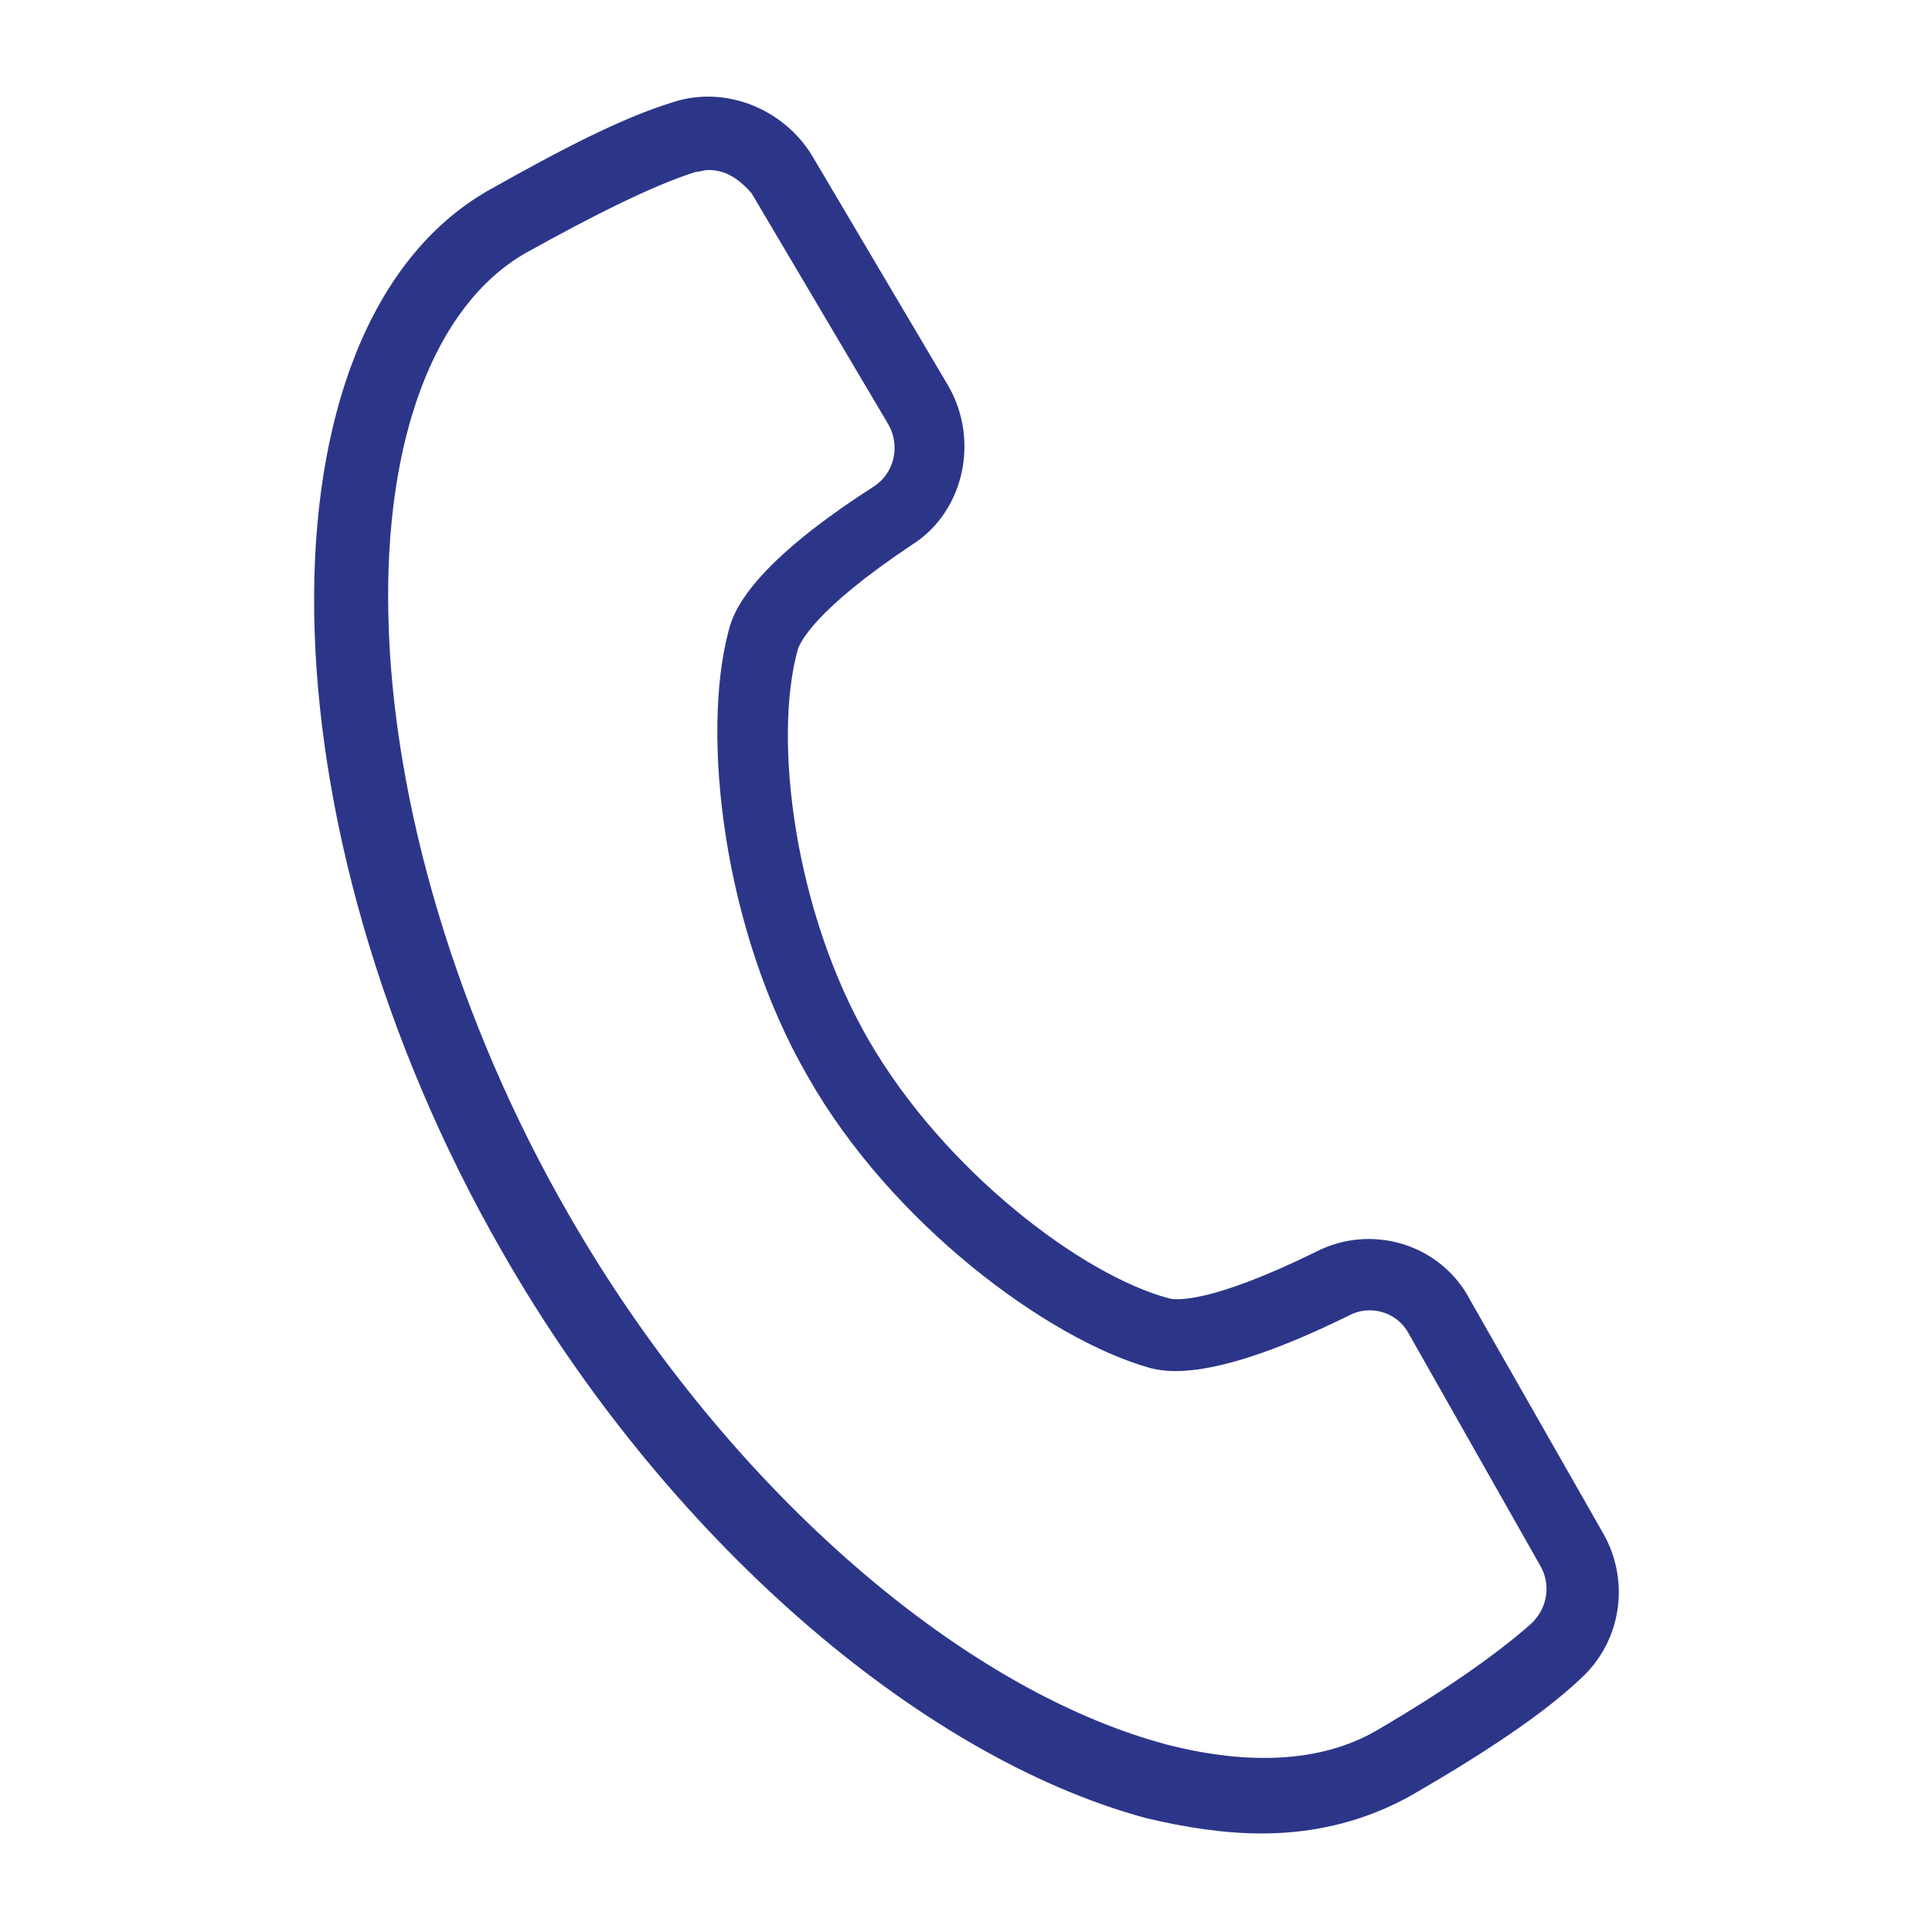 <?xml version="1.0" encoding="utf-8"?>
<!-- Generator: Adobe Illustrator 27.2.0, SVG Export Plug-In . SVG Version: 6.00 Build 0)  -->
<svg version="1.1" id="Layer_1" xmlns="http://www.w3.org/2000/svg" xmlns:xlink="http://www.w3.org/1999/xlink" x="0px" y="0px"
	 viewBox="0 0 100 100" style="enable-background:new 0 0 100 100;" xml:space="preserve">
<style type="text/css">
	.st0{fill:#2C3689;}
</style>
<g>
	<g>
		<path class="st0" d="M65.3,94.9c-1.9,0-3.9-0.3-6-0.8C47.5,90.9,34.4,79.5,26,64.8C13.3,42.7,13,17,25.2,9.9
			c3.9-2.2,7-3.8,9.6-4.6c2.7-0.9,5.7,0.3,7.2,2.7l7.1,12c1.6,2.8,0.8,6.5-1.9,8.2c-5.1,3.4-5.8,5.1-5.9,5.4
			C40,38.2,41.1,47.2,45,53.9S56,66,60.5,67.2c0.3,0.1,2.1,0.3,7.6-2.4c2.9-1.5,6.5-0.4,8,2.5L83,79.4c1.4,2.5,0.9,5.6-1.2,7.5
			c-1.9,1.8-4.9,3.8-8.7,6C70.8,94.2,68.2,94.9,65.3,94.9z M36.7,8.8c-0.3,0-0.5,0.1-0.7,0.1c-2.2,0.7-5.2,2.2-8.8,4.2
			c-4.7,2.7-7.3,9.6-7.1,18.7c0.2,9.8,3.6,21.1,9.3,31c7.9,13.8,20.1,24.6,31,27.5c4.3,1.1,8,0.9,10.8-0.7c3.6-2.1,6.3-4,8.1-5.6
			c0.8-0.8,1-2,0.4-3L72.9,69c-0.6-1.1-2-1.5-3.1-0.9c-7.1,3.5-9.5,2.9-10.3,2.7c-5.3-1.5-13.4-7.5-17.7-15.1l0,0
			c-4.4-7.6-5.5-17.7-4.1-23c0.2-0.8,0.8-3.2,7.5-7.5c1.1-0.7,1.4-2.1,0.8-3.2l-7.1-12C38.2,9.2,37.5,8.8,36.7,8.8z"/>
	</g>
</g>
</svg>
